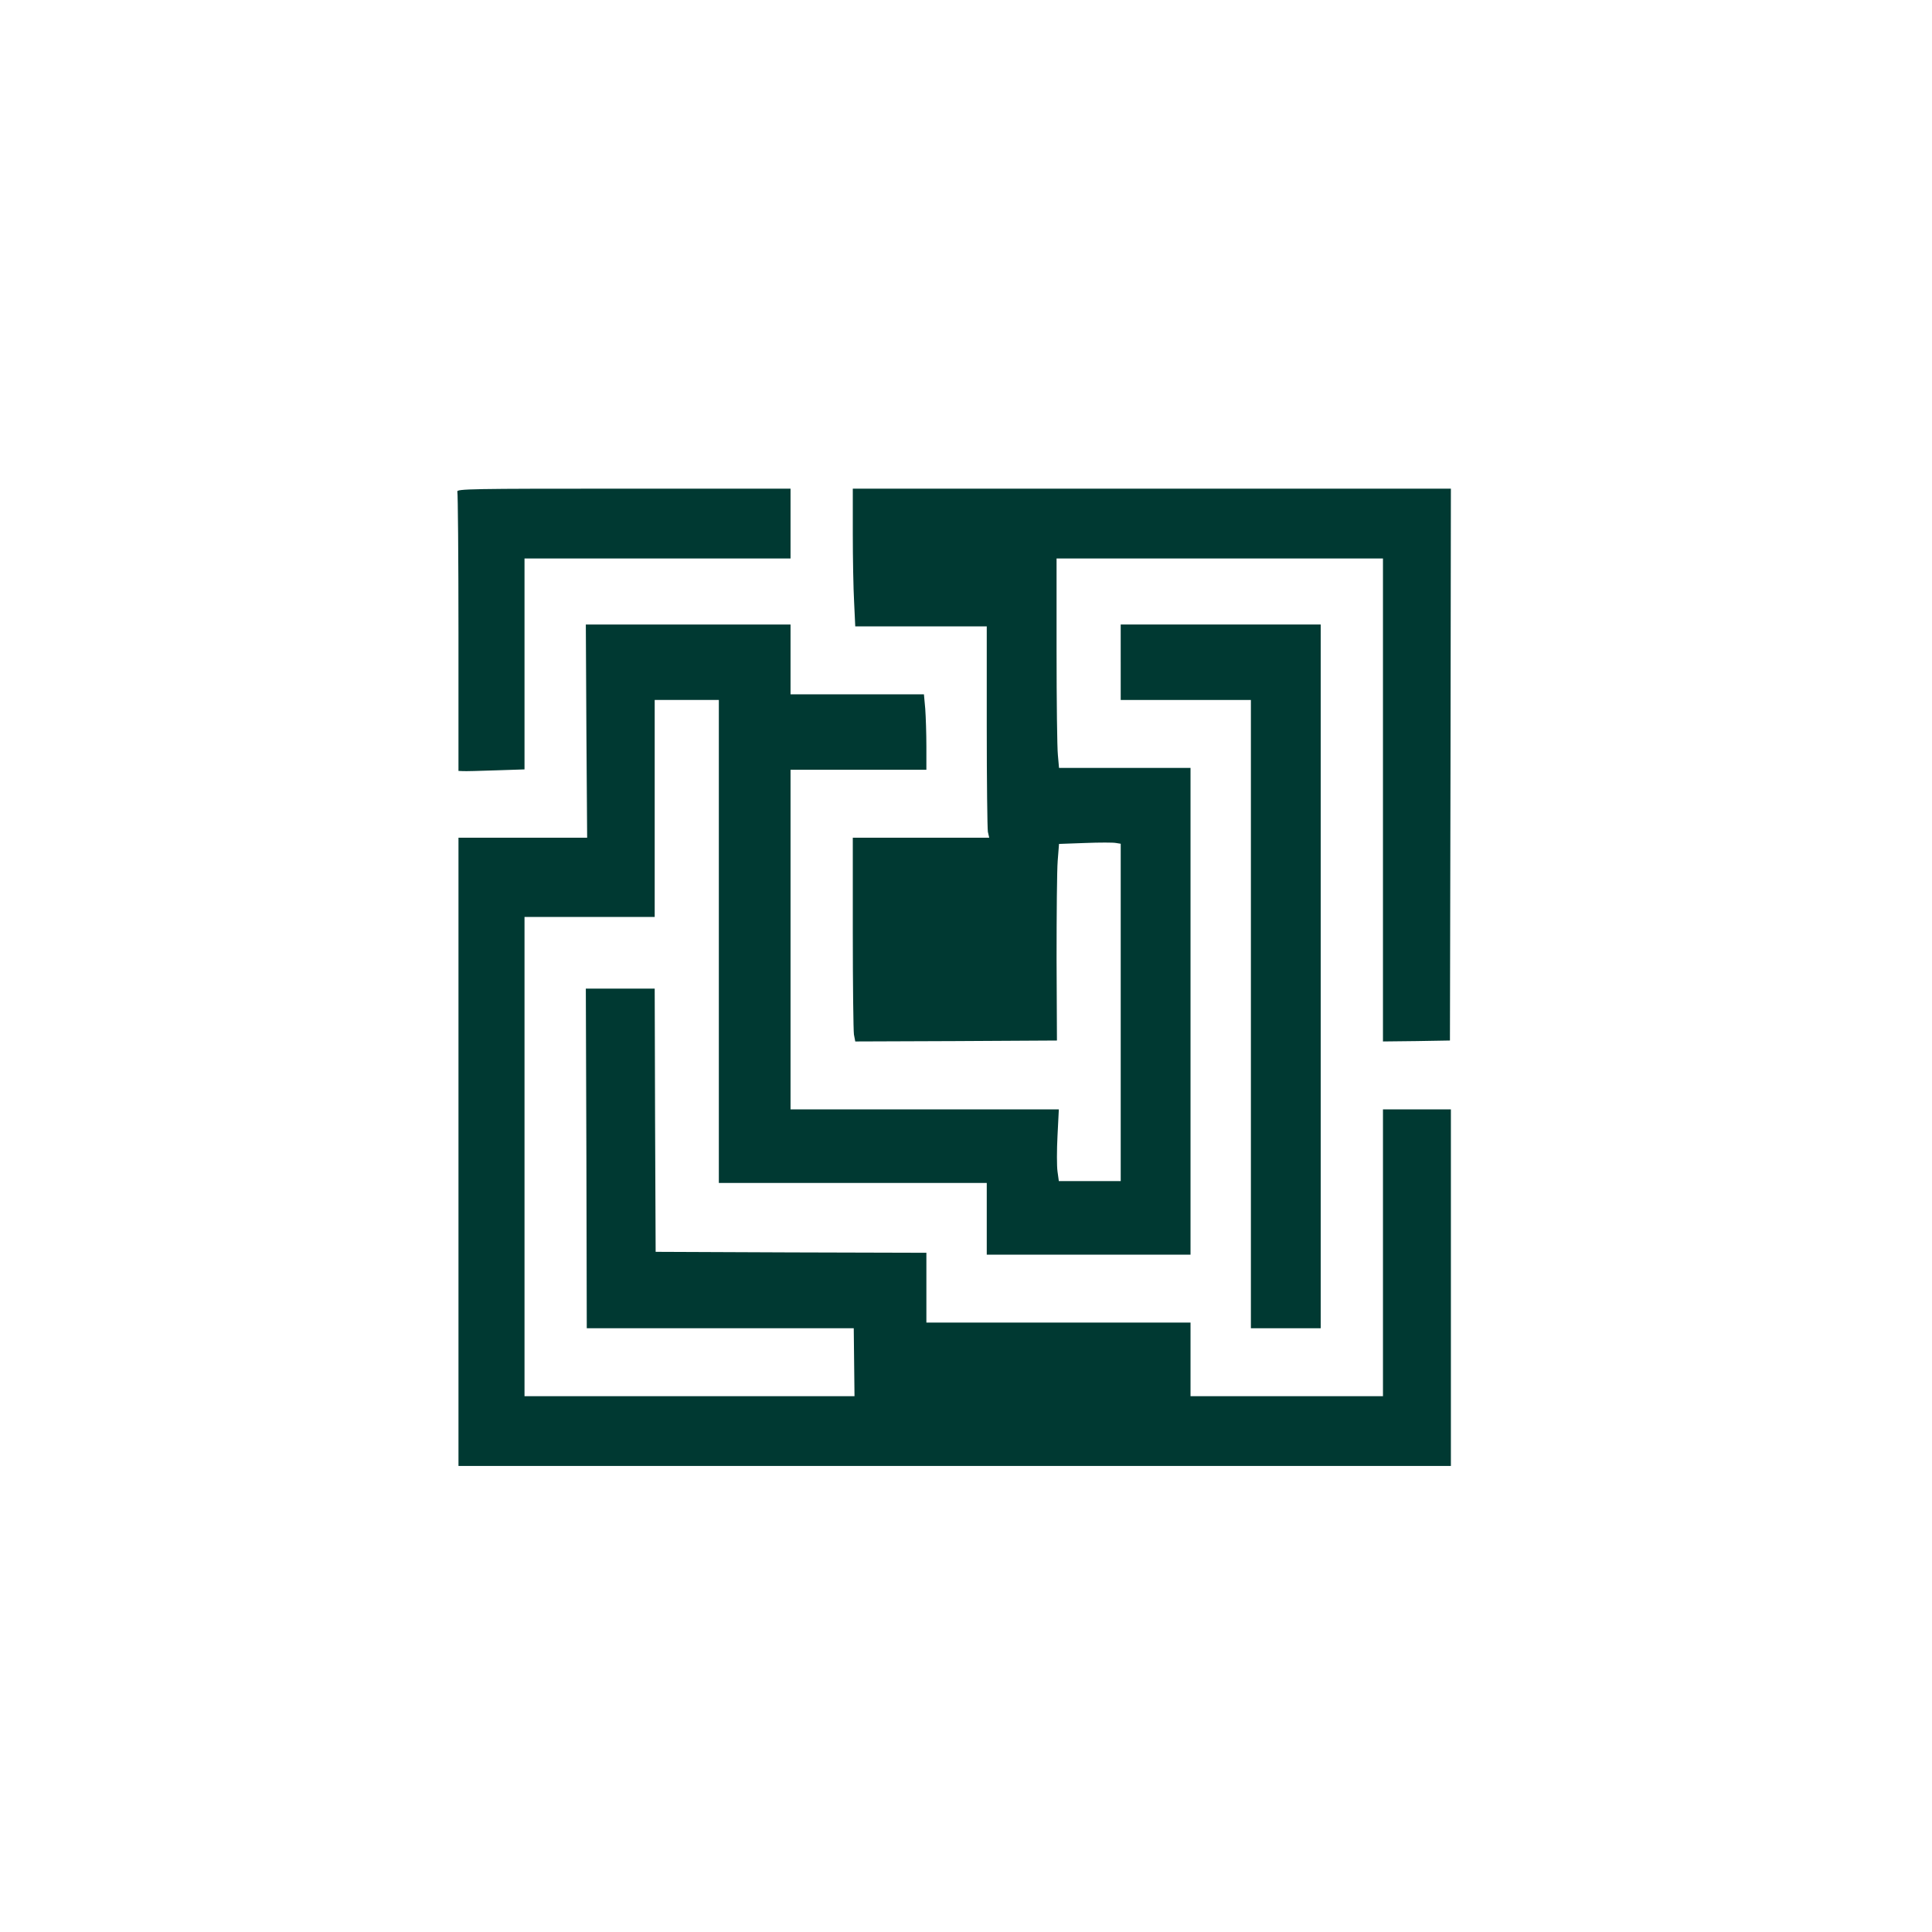 <?xml version="1.0" standalone="no"?>
<!DOCTYPE svg PUBLIC "-//W3C//DTD SVG 20010904//EN"
 "http://www.w3.org/TR/2001/REC-SVG-20010904/DTD/svg10.dtd">
<svg version="1.0" xmlns="http://www.w3.org/2000/svg"
 width="1024pt" height="1024pt" viewBox="0 0 1024 1024"
 preserveAspectRatio="xMidYMid meet">

<g transform="translate(0,1024) scale(0.1,-0.1)"
fill="#003932" stroke="none">
<path d="M2424 7634 c3 -9 6 -345 6 -748 l0 -732 23 -1 c12 -1 91 1 175 4
l152 5 0 559 0 559 705 0 705 0 0 185 0 185 -886 0 c-804 0 -886 -1 -880 -16z"/>
<path d="M4520 7413 c0 -131 3 -295 7 -365 l6 -128 349 0 348 0 0 -529 c0
-291 3 -543 6 -560 l7 -31 -362 0 -361 0 0 -502 c0 -277 3 -520 6 -541 l7 -37
534 2 535 3 -2 432 c0 238 2 472 6 521 l7 89 138 5 c76 3 150 3 164 0 l25 -4
0 -894 0 -894 -164 0 -164 0 -7 51 c-4 28 -4 114 0 190 l7 139 -711 0 -711 0
0 900 0 900 360 0 360 0 0 123 c0 68 -3 158 -6 200 l-7 77 -353 0 -354 0 0
185 0 185 -542 0 -543 0 3 -565 4 -565 -341 0 -341 0 0 -1665 0 -1665 2630 0
2630 0 0 945 0 945 -180 0 -180 0 0 -760 0 -760 -510 0 -510 0 0 195 0 195
-700 0 -700 0 0 185 0 185 -717 2 -718 3 -3 698 -2 697 -183 0 -182 0 3 -900
2 -900 708 0 707 0 2 -180 2 -180 -874 0 -875 0 0 1270 0 1270 345 0 345 0 0
575 0 575 170 0 170 0 0 -1280 0 -1280 710 0 710 0 0 -190 0 -190 540 0 540 0
0 1290 0 1290 -349 0 -348 0 -6 68 c-4 37 -7 286 -7 555 l0 487 865 0 865 0 0
-1280 0 -1280 178 2 177 3 3 1463 2 1462 -1585 0 -1585 0 0 -237z"/>
<path d="M5940 6730 l0 -200 345 0 345 0 0 -1665 0 -1665 185 0 185 0 0 1865
0 1865 -530 0 -530 0 0 -200z"/>
</g>
</svg>
